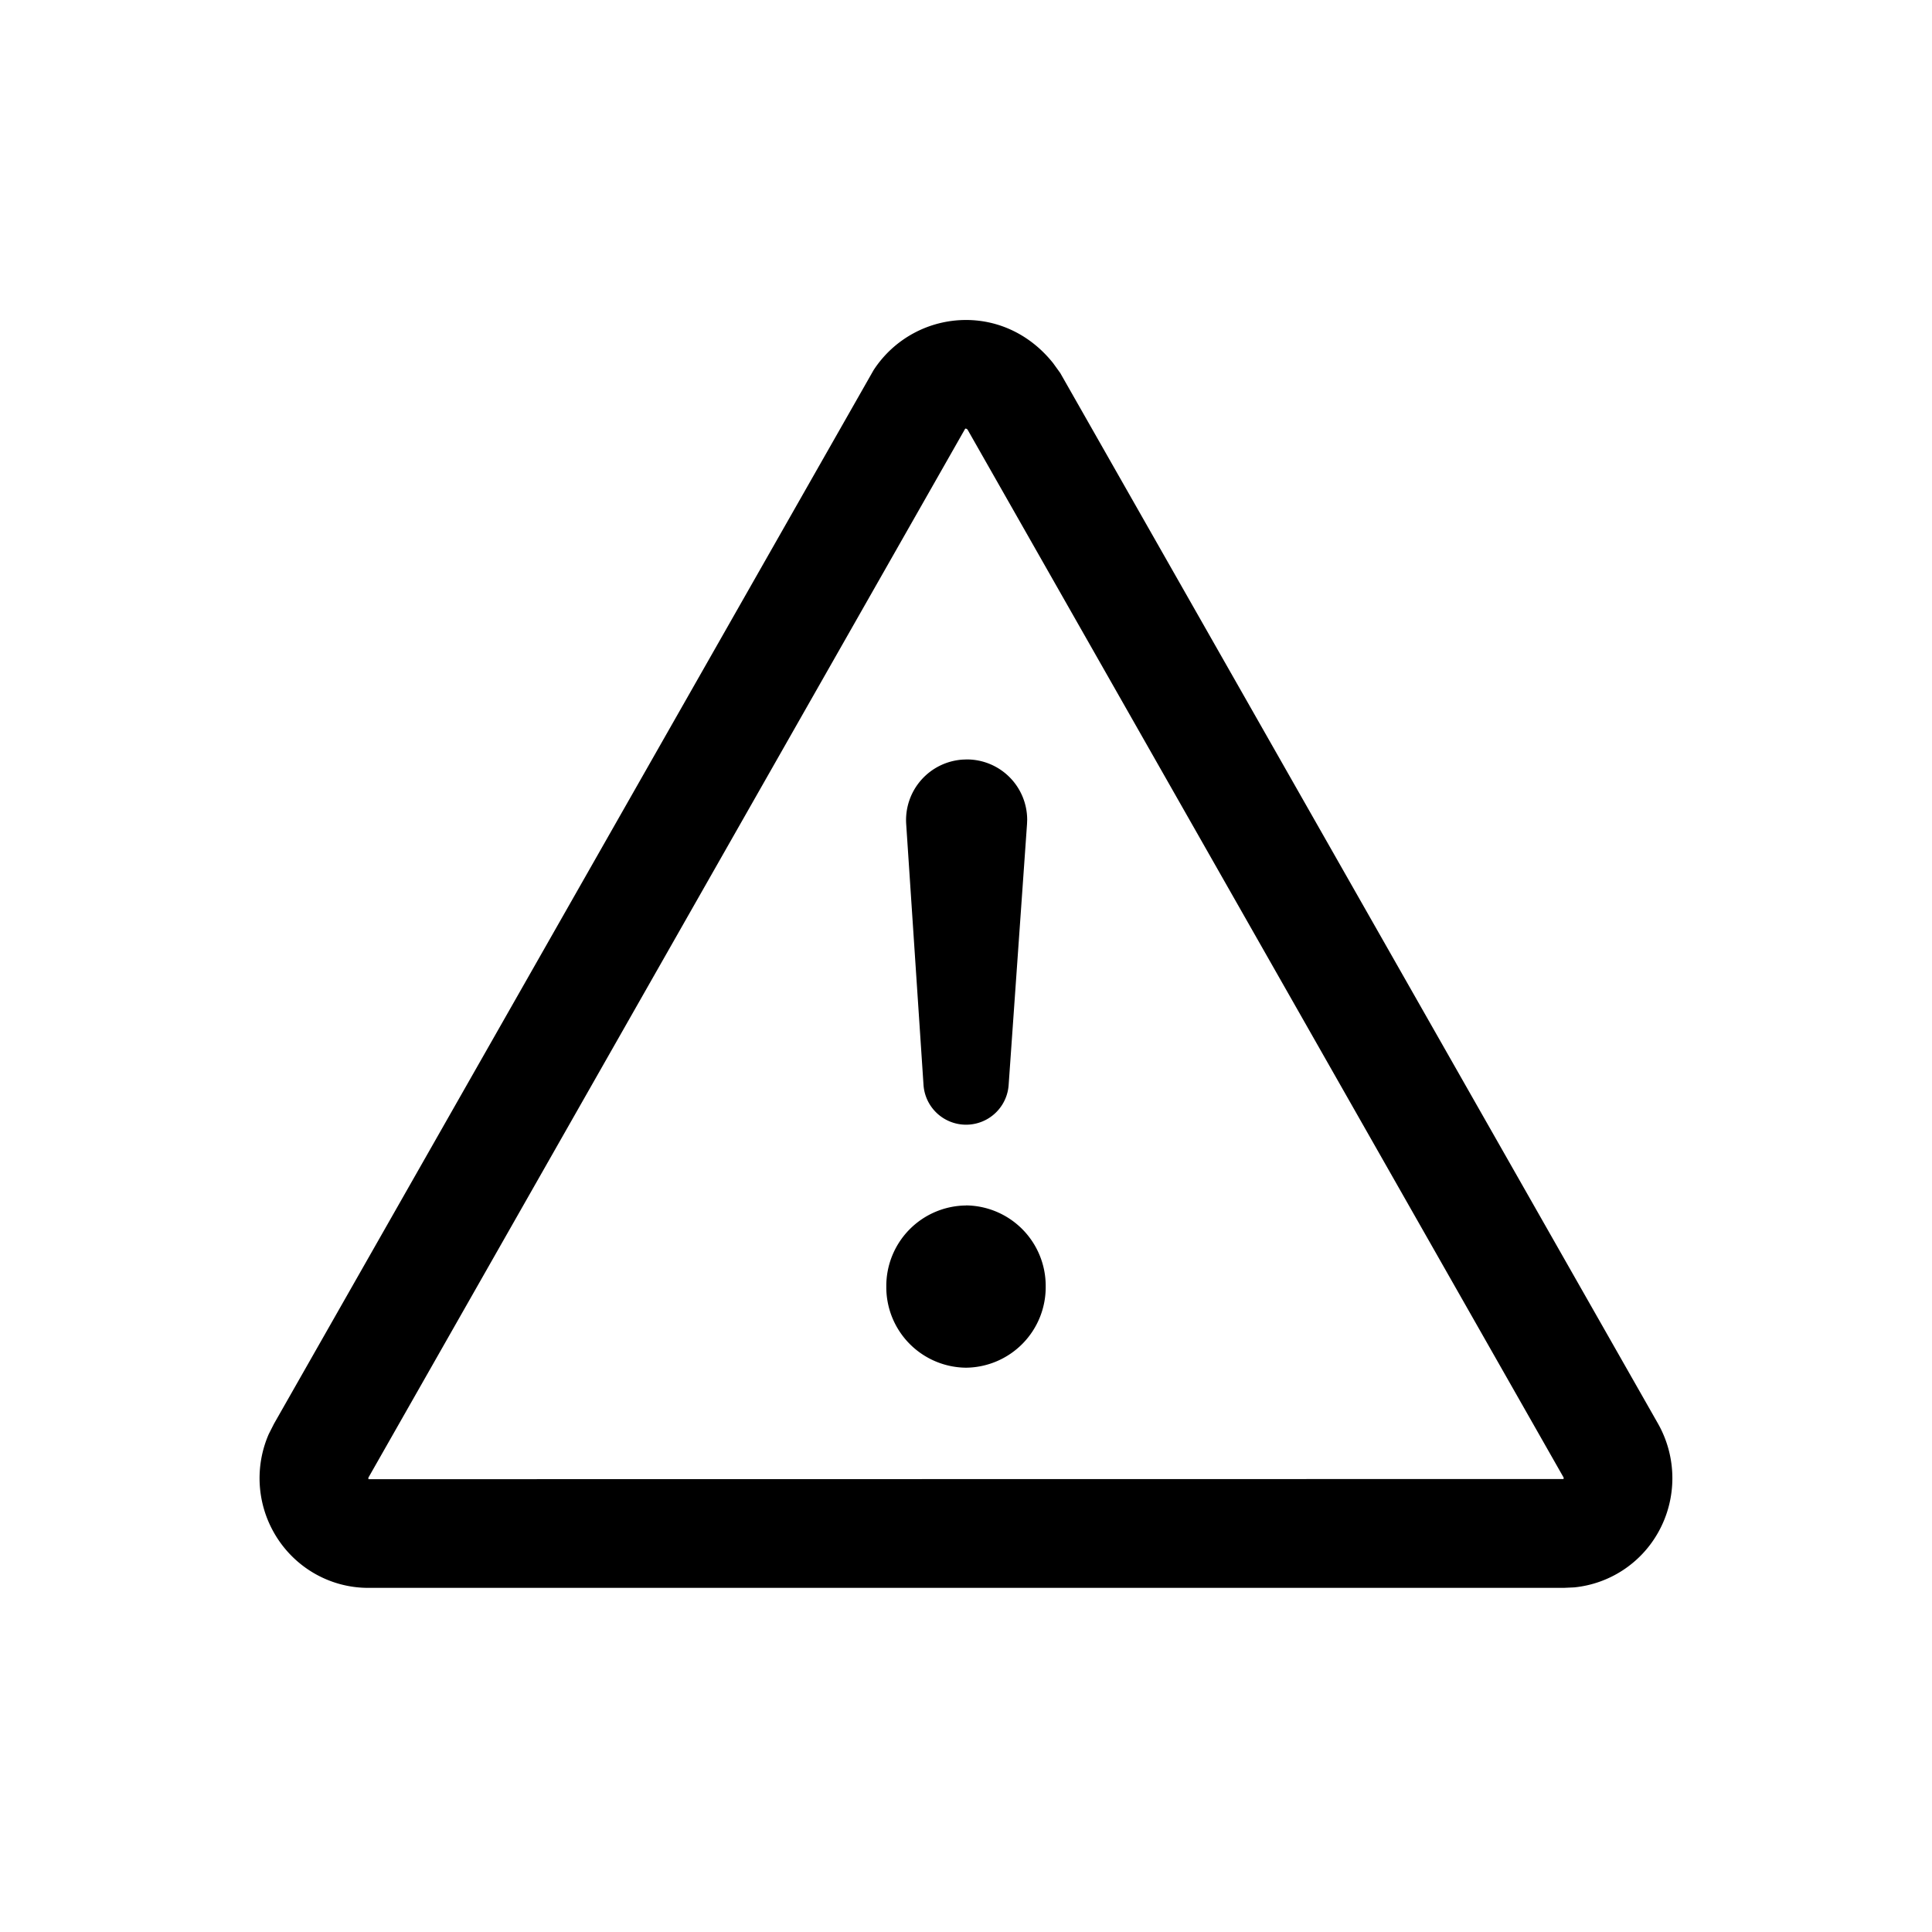 <svg xmlns="http://www.w3.org/2000/svg" viewBox="0 0 24 24"><path fill="currentColor" fill-rule="nonzero" d="M12 3.975c.417 0 .807.19 1.083.537l.088.122 7.426 13.052c.237.42.237.934 0 1.353a1.35 1.35 0 0 1-1.04.68l-.131.006H4.574c-.485 0-.931-.263-1.171-.686a1.37 1.37 0 0 1-.064-1.225l.065-.128 7.448-13.088A1.37 1.37 0 0 1 12 3.975m-.007 1.345L4.578 18.353l-.003.01.003.012 14.844-.002.003-.01-.002-.01L12.02 5.338l-.01-.01-.01-.003c-.004 0-.009.002-.007-.005M12 14.974a1 1 0 0 1 .99 1.007A1 1 0 0 1 12 16.99a1 1 0 0 1-.99-1.008 1 1 0 0 1 .99-1.007m.01-5.541a.75.75 0 0 1 .75.75l-.002.053-.228 3.237a.53.53 0 0 1-1.058 0l-.215-3.237a.753.753 0 0 1 .702-.801z"/></svg>